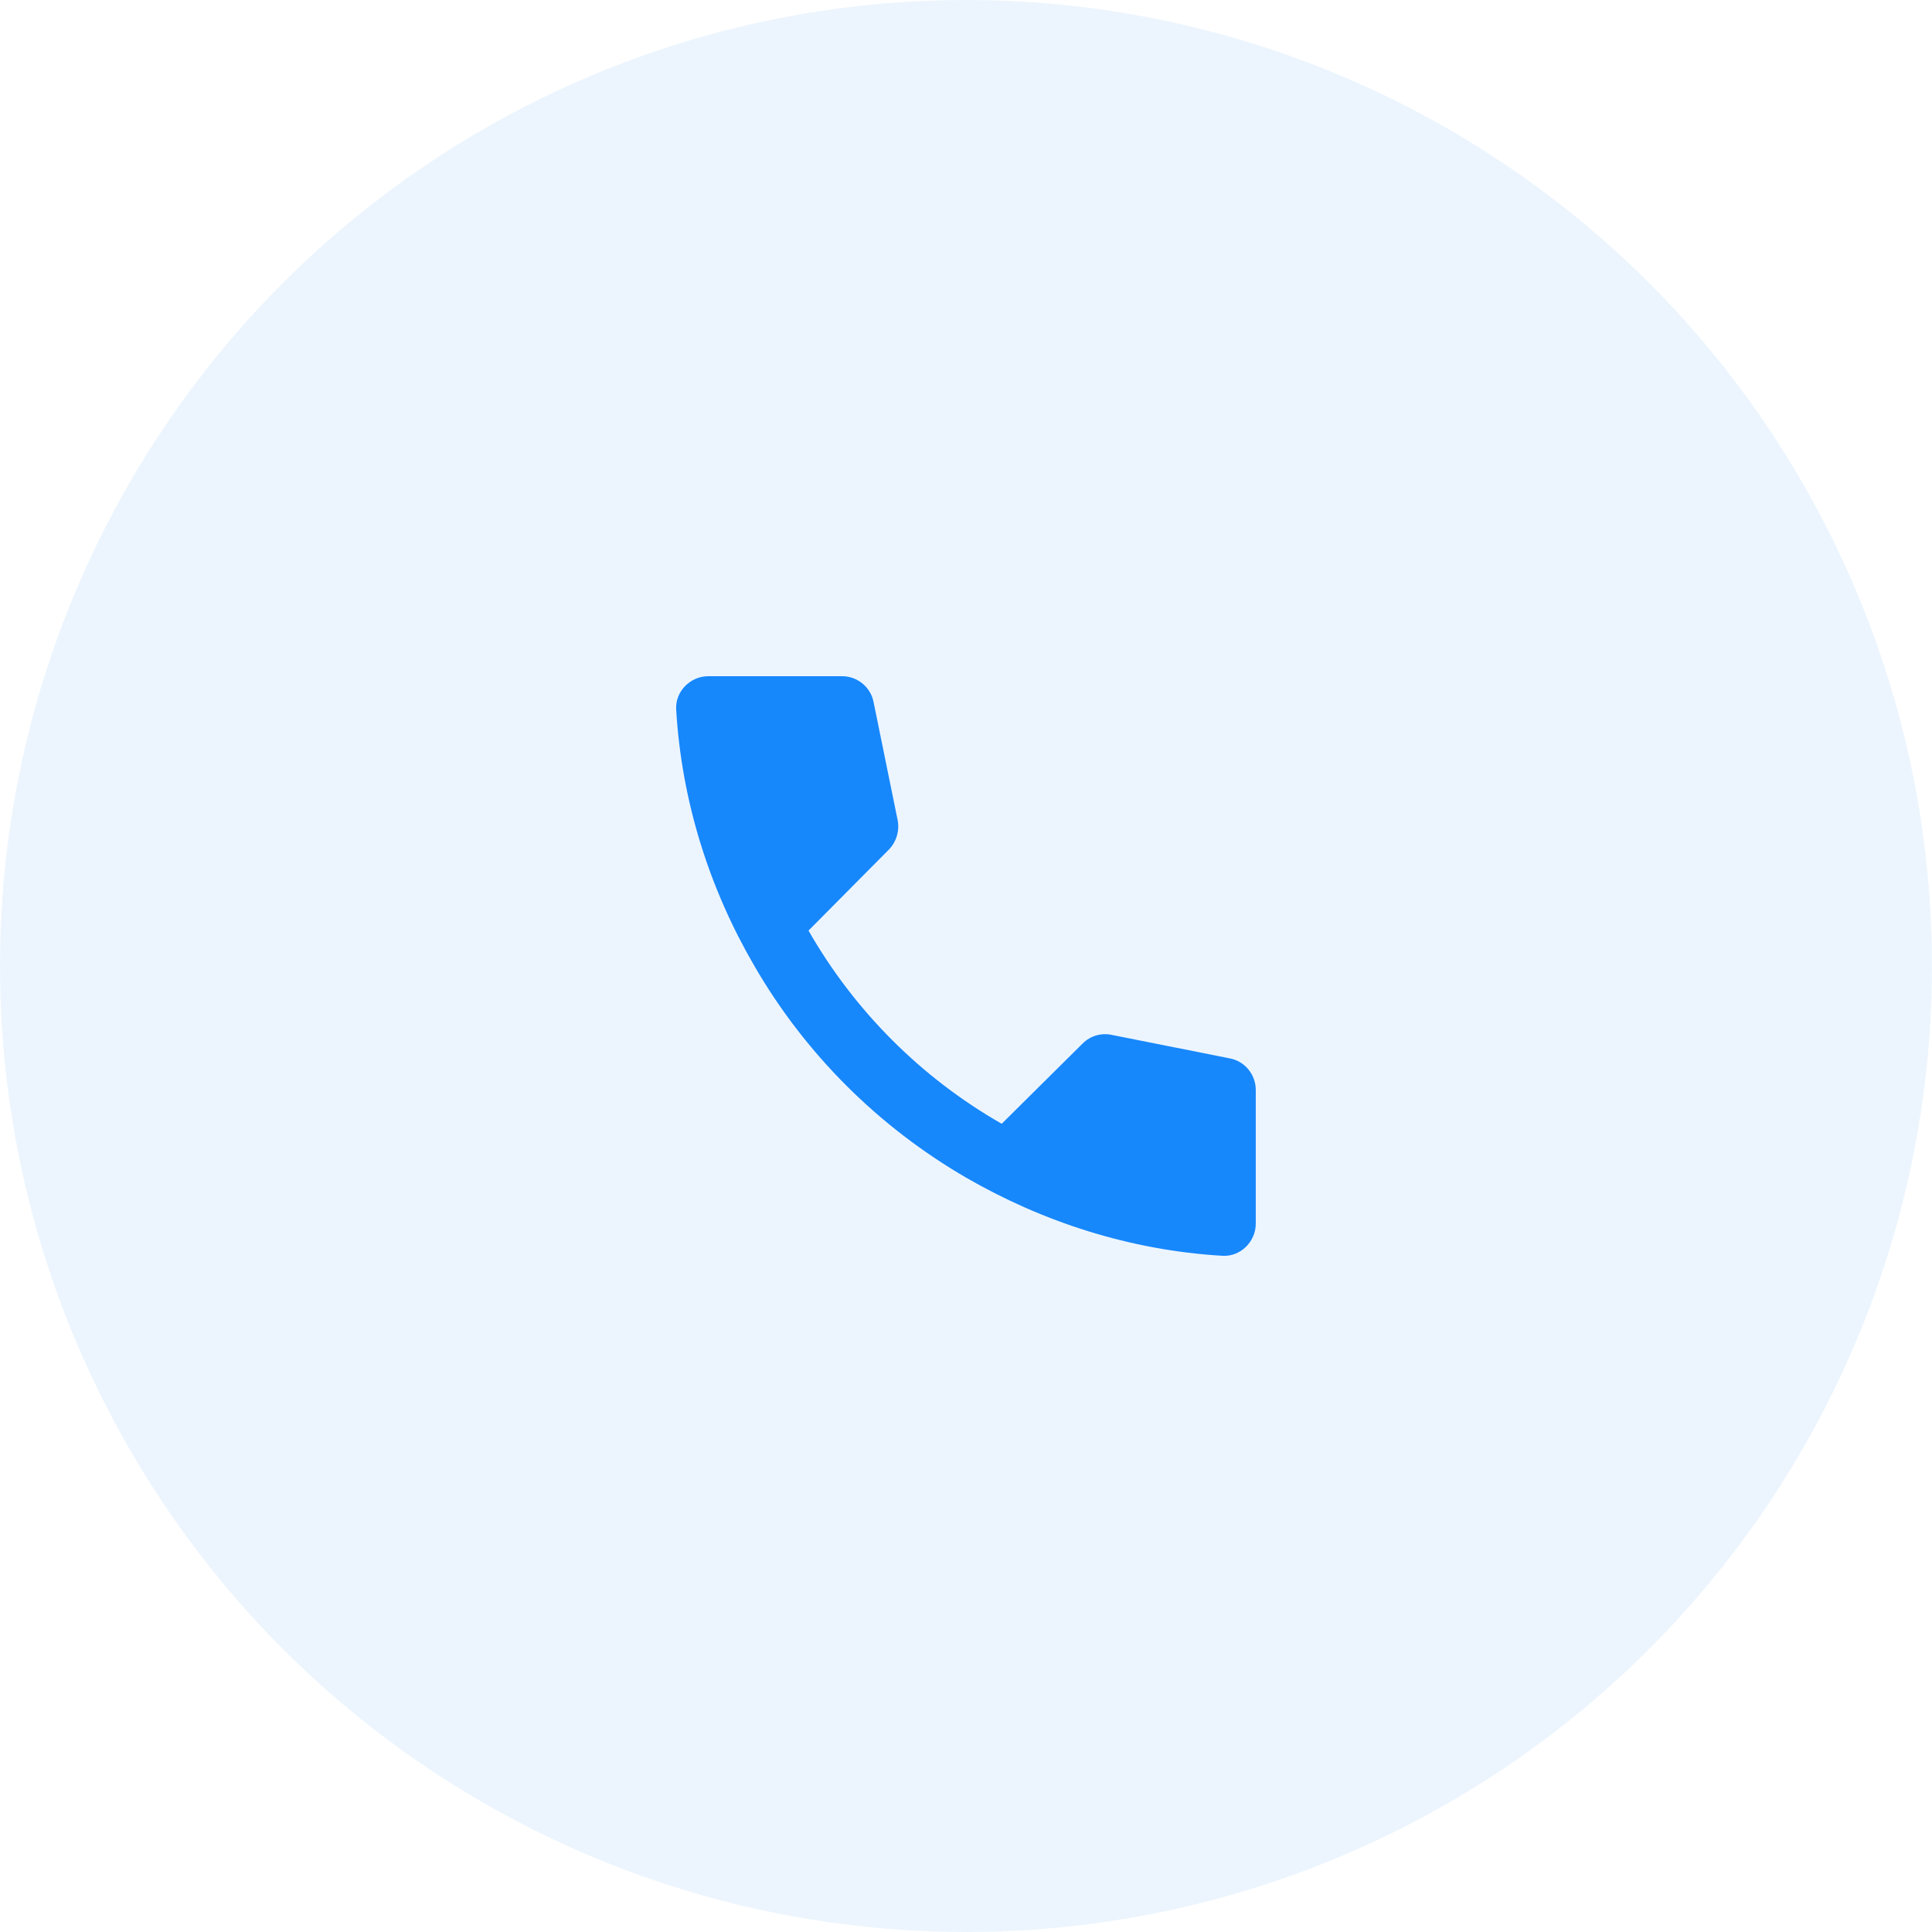 <svg width="60" height="60" viewBox="0 0 60 60" fill="none" xmlns="http://www.w3.org/2000/svg">
<circle opacity="0.4" cx="30" cy="30" r="30" fill="#D1E7FE"/>
<path d="M33.629 32.4L31.109 34.9C28.609 33.47 26.539 31.4 25.109 28.9L27.609 26.38C27.839 26.14 27.939 25.81 27.879 25.48L27.129 21.8C27.039 21.34 26.629 21 26.149 21H21.999C21.439 21 20.969 21.47 20.999 22.03C21.169 24.92 22.049 27.63 23.429 30C25.009 32.73 27.279 34.99 29.999 36.57C32.369 37.94 35.079 38.83 37.969 39C38.529 39.03 38.999 38.56 38.999 38V33.85C38.999 33.37 38.659 32.96 38.199 32.87L34.529 32.14C34.37 32.105 34.204 32.111 34.047 32.156C33.889 32.202 33.746 32.285 33.629 32.4Z" fill="#1787FC"/>
</svg>
